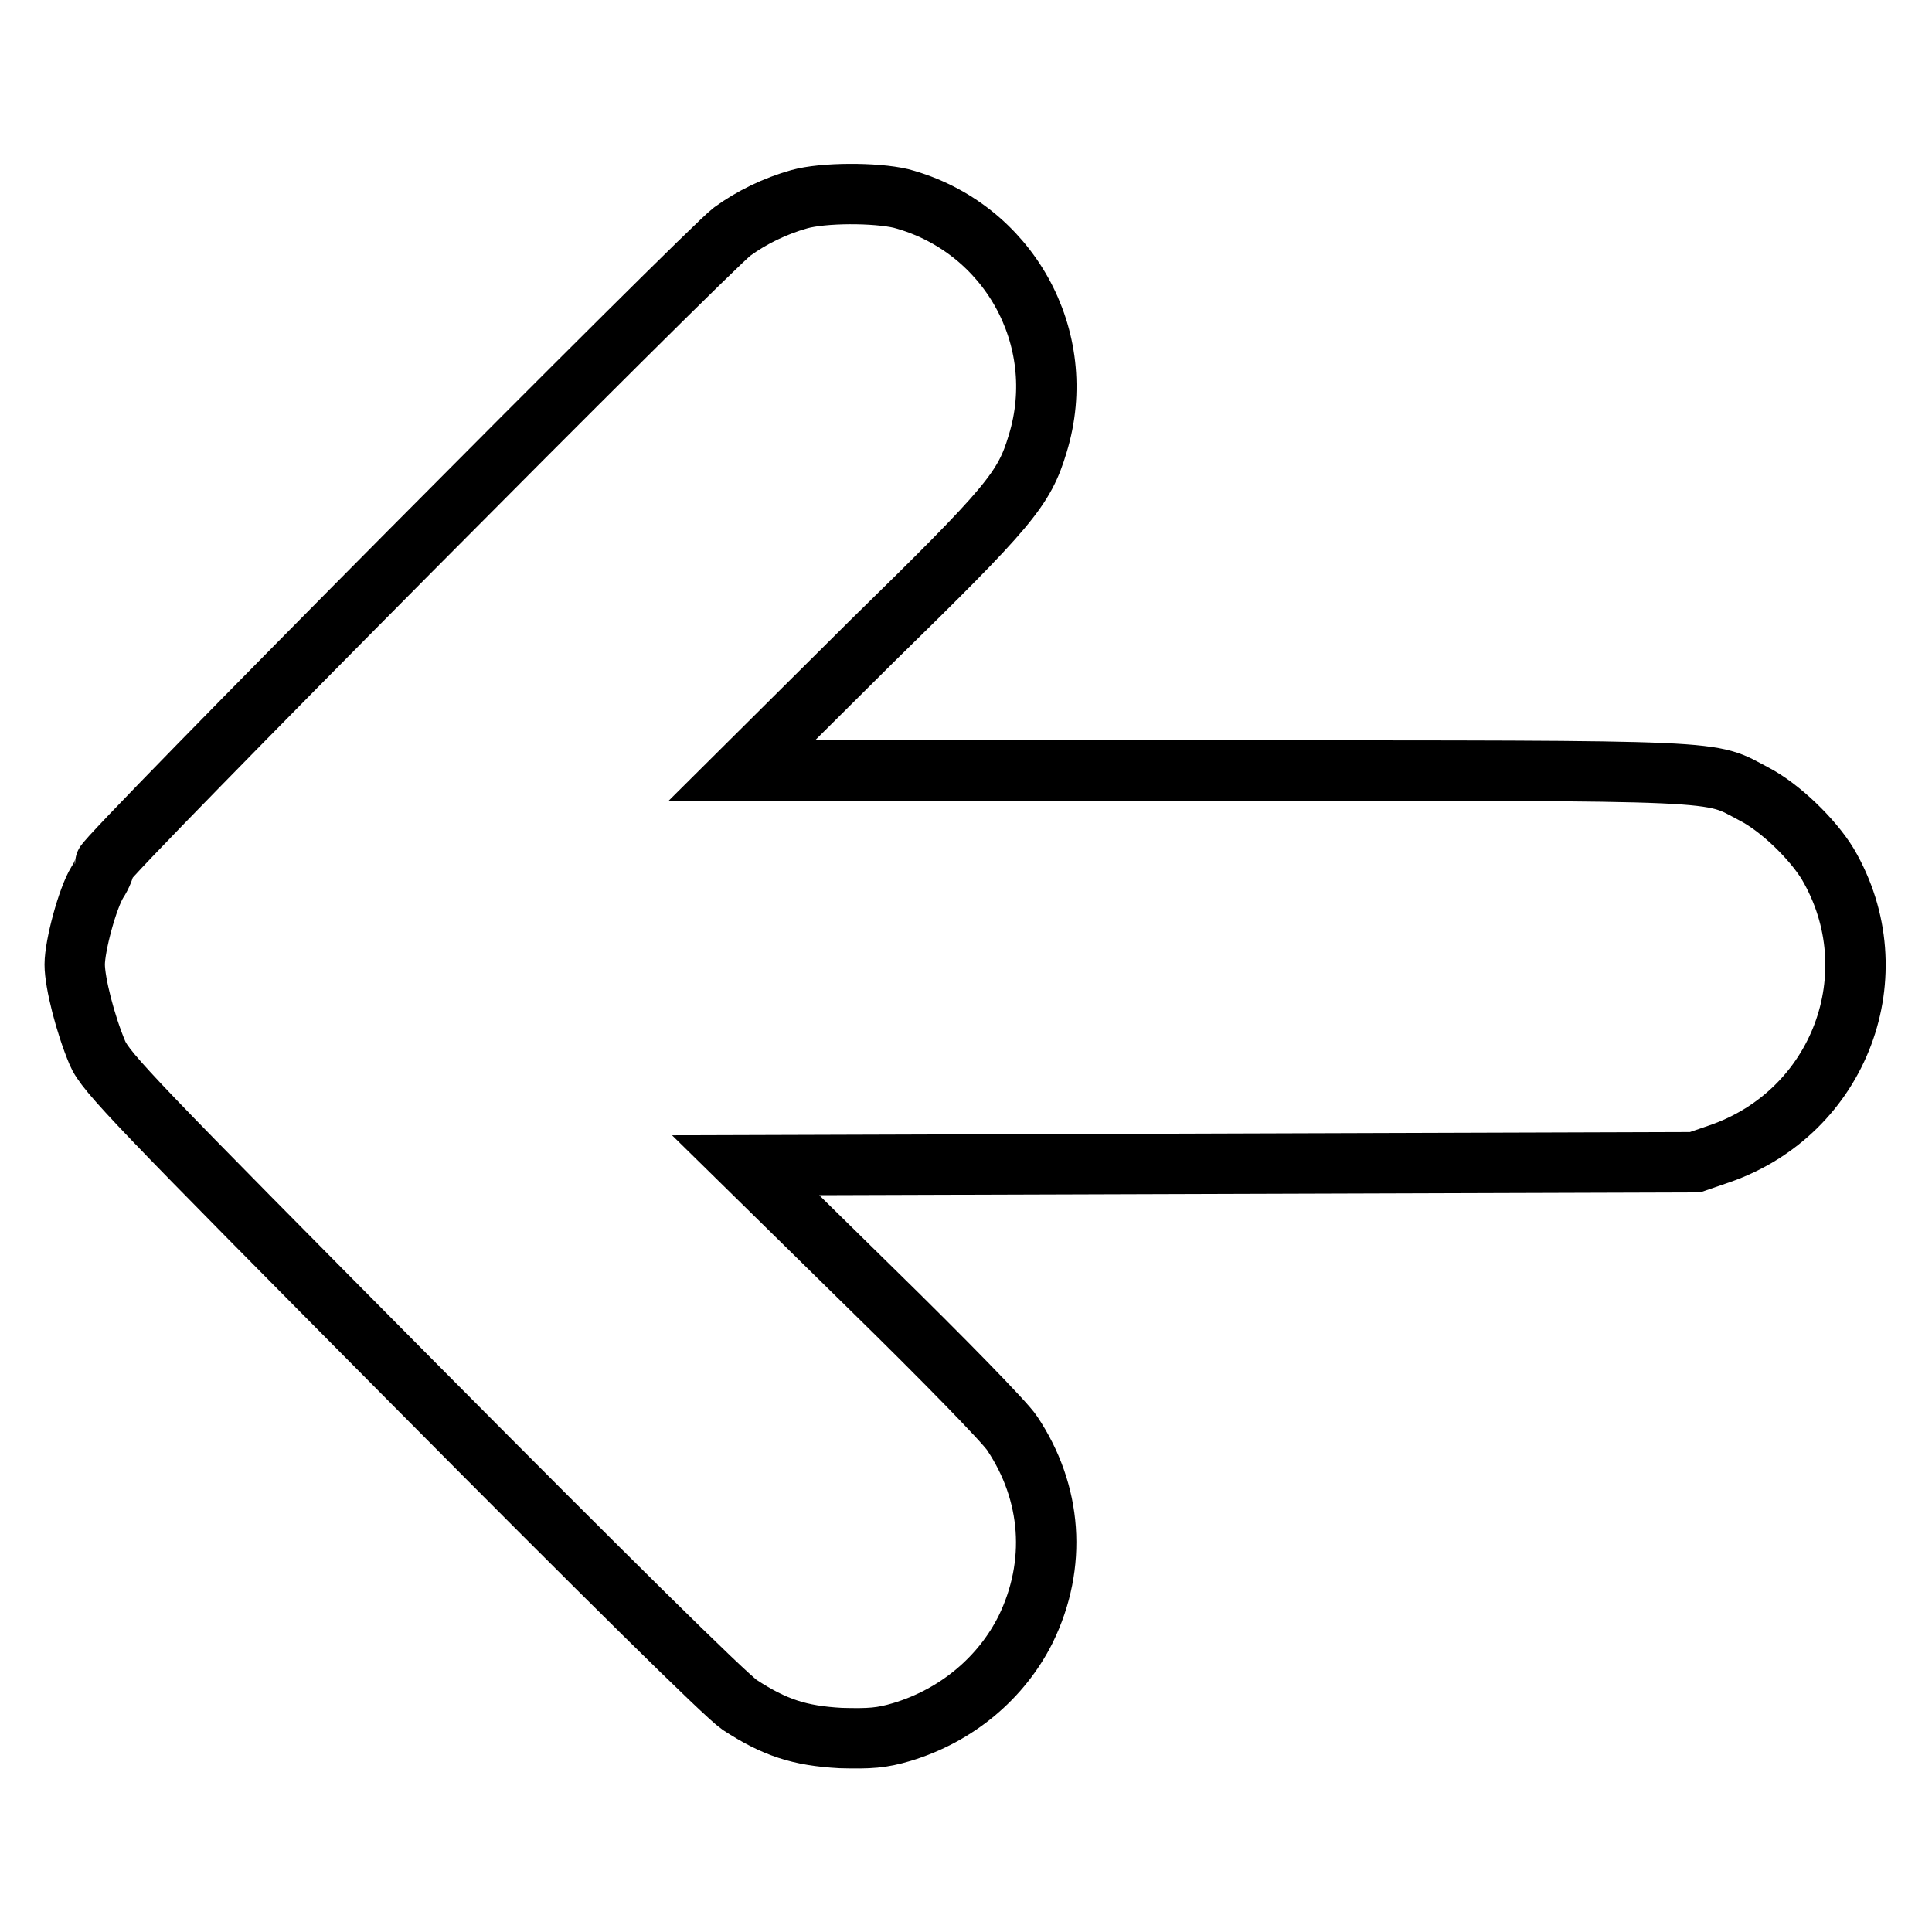<?xml version="1.0" encoding="utf-8"?>
<!-- Svg Vector Icons : http://www.onlinewebfonts.com/icon -->
<!DOCTYPE svg PUBLIC "-//W3C//DTD SVG 1.1//EN" "http://www.w3.org/Graphics/SVG/1.1/DTD/svg11.dtd">
<svg version="1.1" xmlns="http://www.w3.org/2000/svg" xmlns:xlink="http://www.w3.org/1999/xlink" x="0px" y="0px" viewBox="0 0 256 256" enable-background="new 0 0 256 256" xml:space="preserve">
<g><g><g><path stroke-width="8" fill-opacity="0" stroke="#000000"  d="M105.9,26.4c-3.2,0.9-6.3,2.4-8.9,4.3c-3.2,2.4-83.1,82.8-83.1,83.8c0,0.4-0.4,1.5-1,2.4c-1.3,2.1-3,8.4-3,10.9c0,2.4,1.4,7.9,3,11.7c1.1,2.6,5.2,6.8,41.7,43.6c25.8,26,41.5,41.5,43.4,42.8c4.6,3,7.9,4.1,13.4,4.4c3.9,0.1,5.4,0,8.1-0.8c7.3-2.2,13.2-7.2,16.4-13.6c4.2-8.6,3.5-18.1-1.8-26c-0.9-1.4-9.2-9.9-18.5-19l-16.8-16.5l62.9-0.2l62.9-0.2l3.2-1.1c16-5.5,22.9-23.9,14.4-38.4c-2-3.3-6.3-7.5-9.8-9.3c-6.1-3.2-2.4-3.1-71.5-3.1H98.3L115.5,85c18.3-17.9,20.2-20.2,22-26.2c4.3-14-3.9-28.7-18.1-32.5C116,25.5,109.1,25.5,105.9,26.4z"/></g></g></g>
</svg>